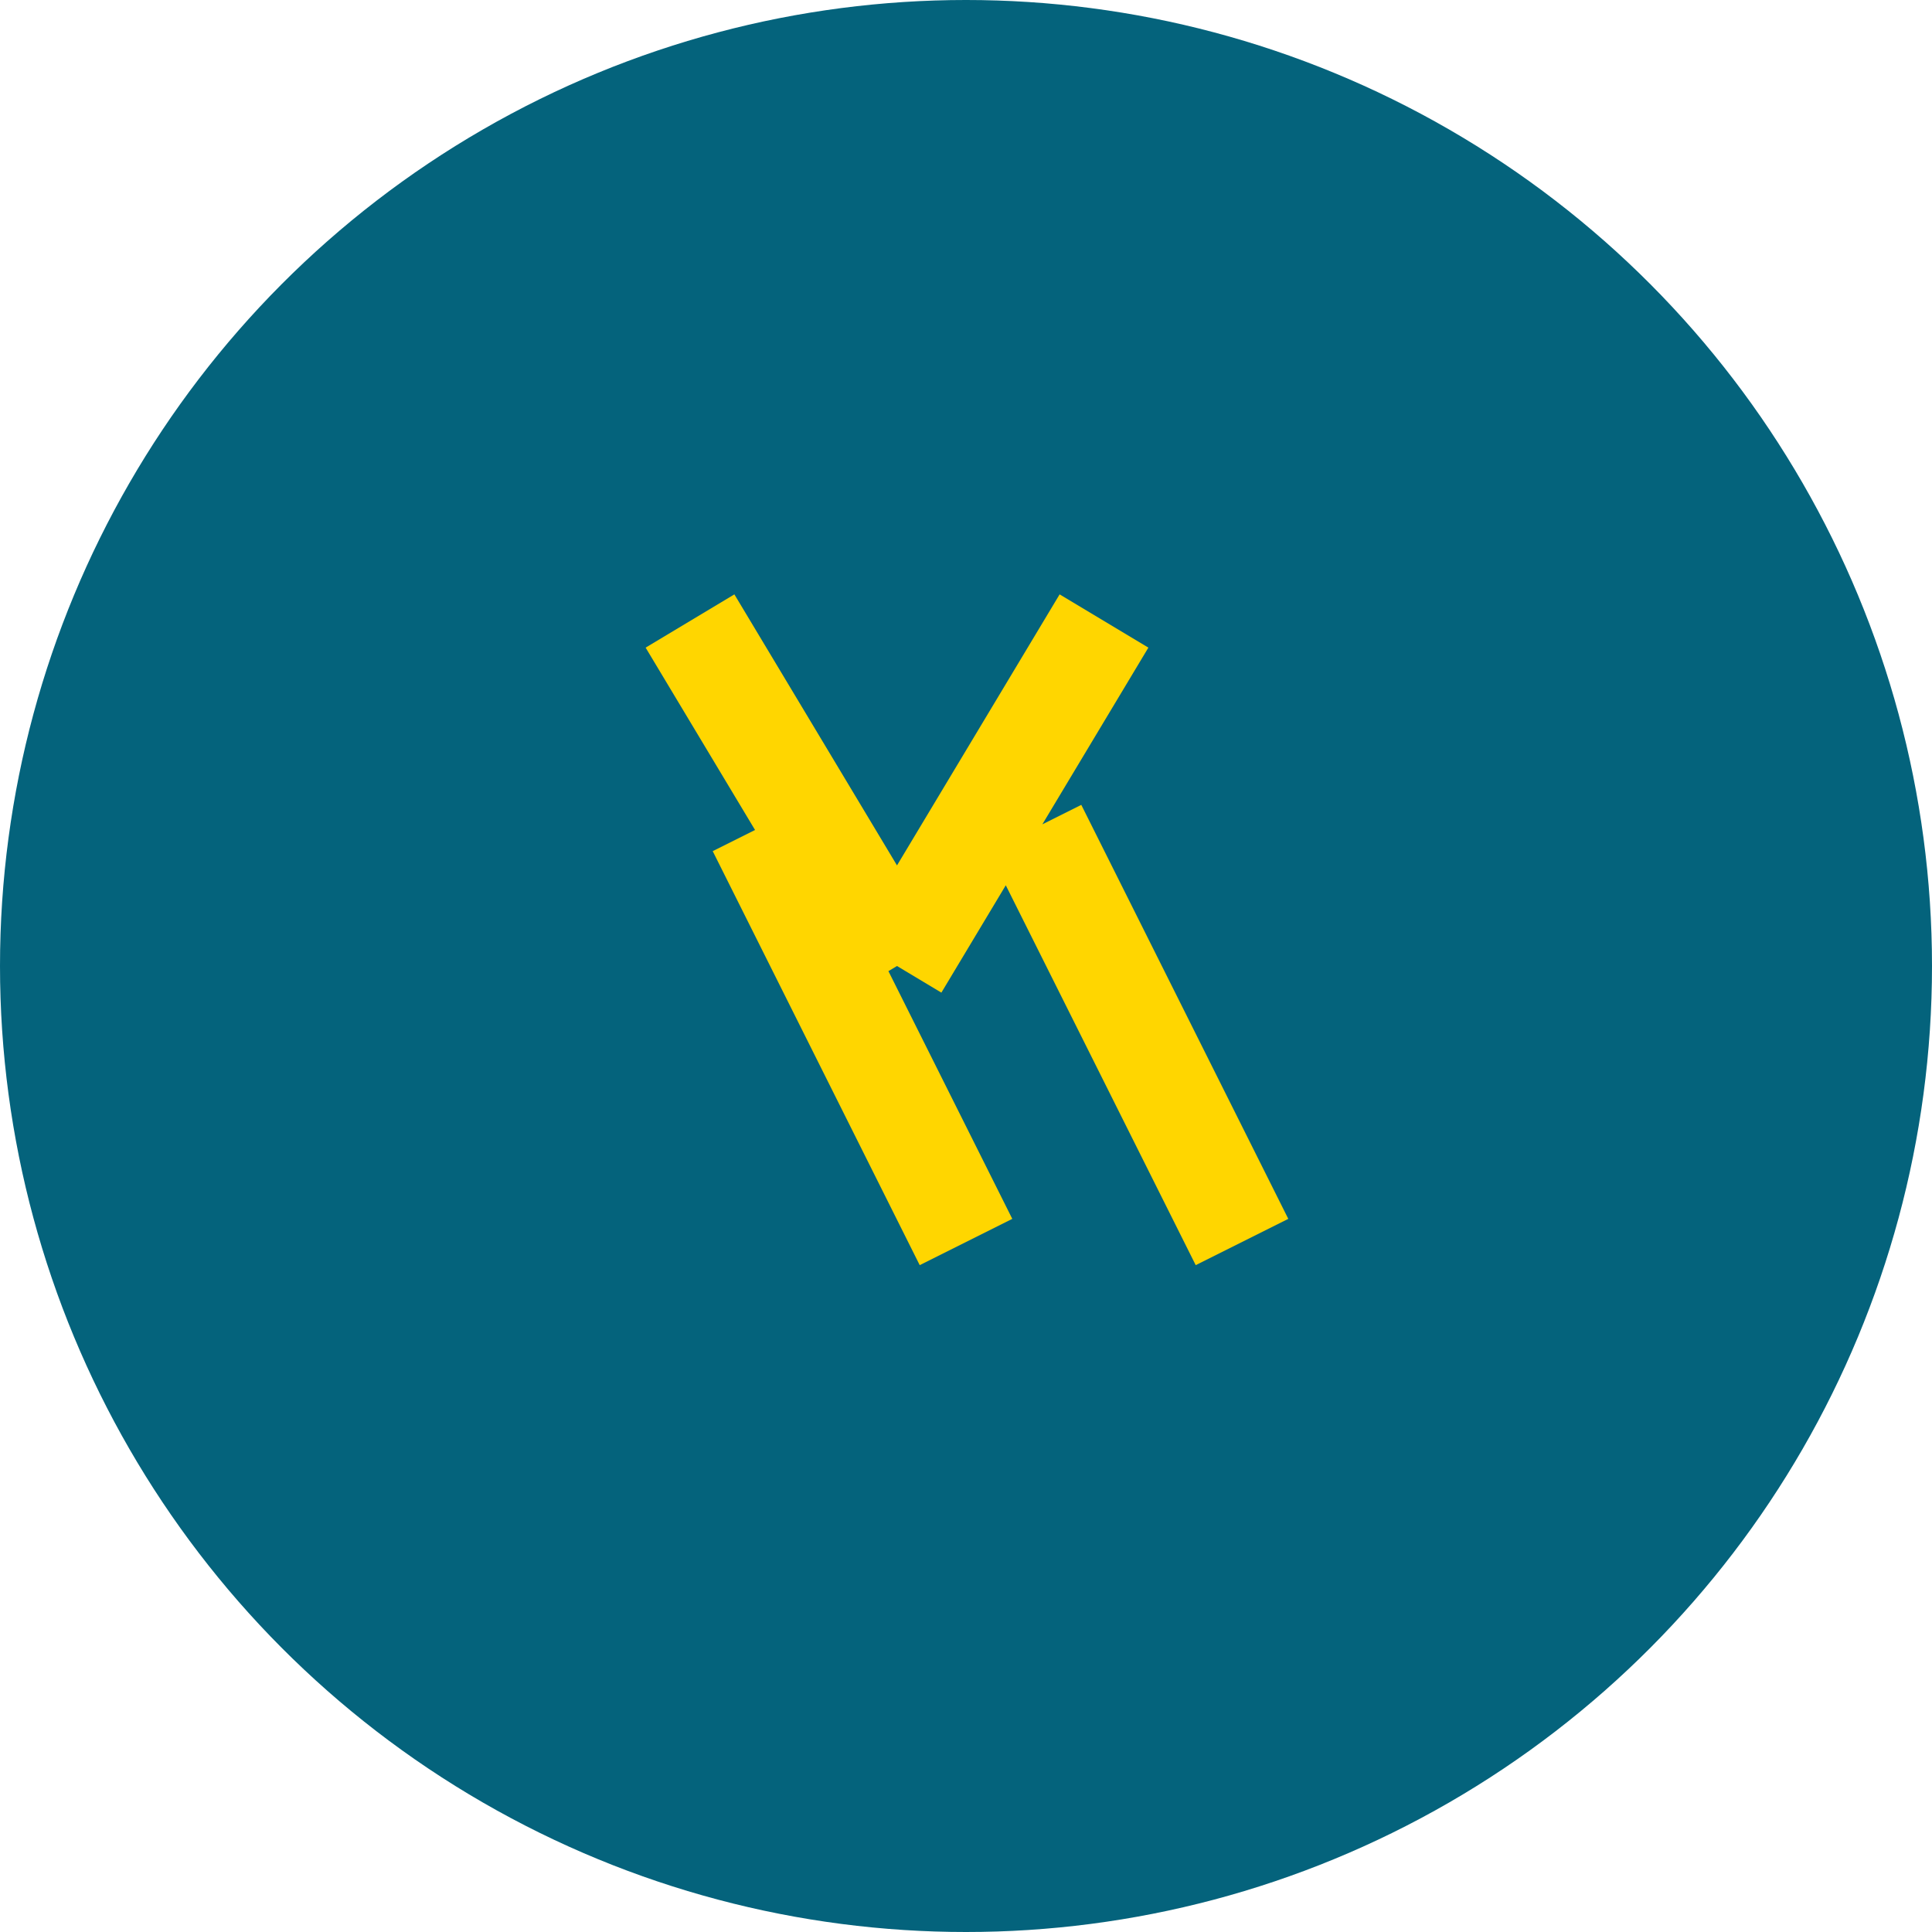 <?xml version="1.0" encoding="UTF-8"?>
<svg xmlns="http://www.w3.org/2000/svg" width="28" height="28" viewBox="0 0 28 28"><circle cx="14" cy="14" r="14" fill="#04637C"/><path d="M10 9l3 5m0 0 3-5m-1 3 3 6M11 12l3 6" stroke="#FFD600" stroke-width="1.5" fill="none"/></svg>